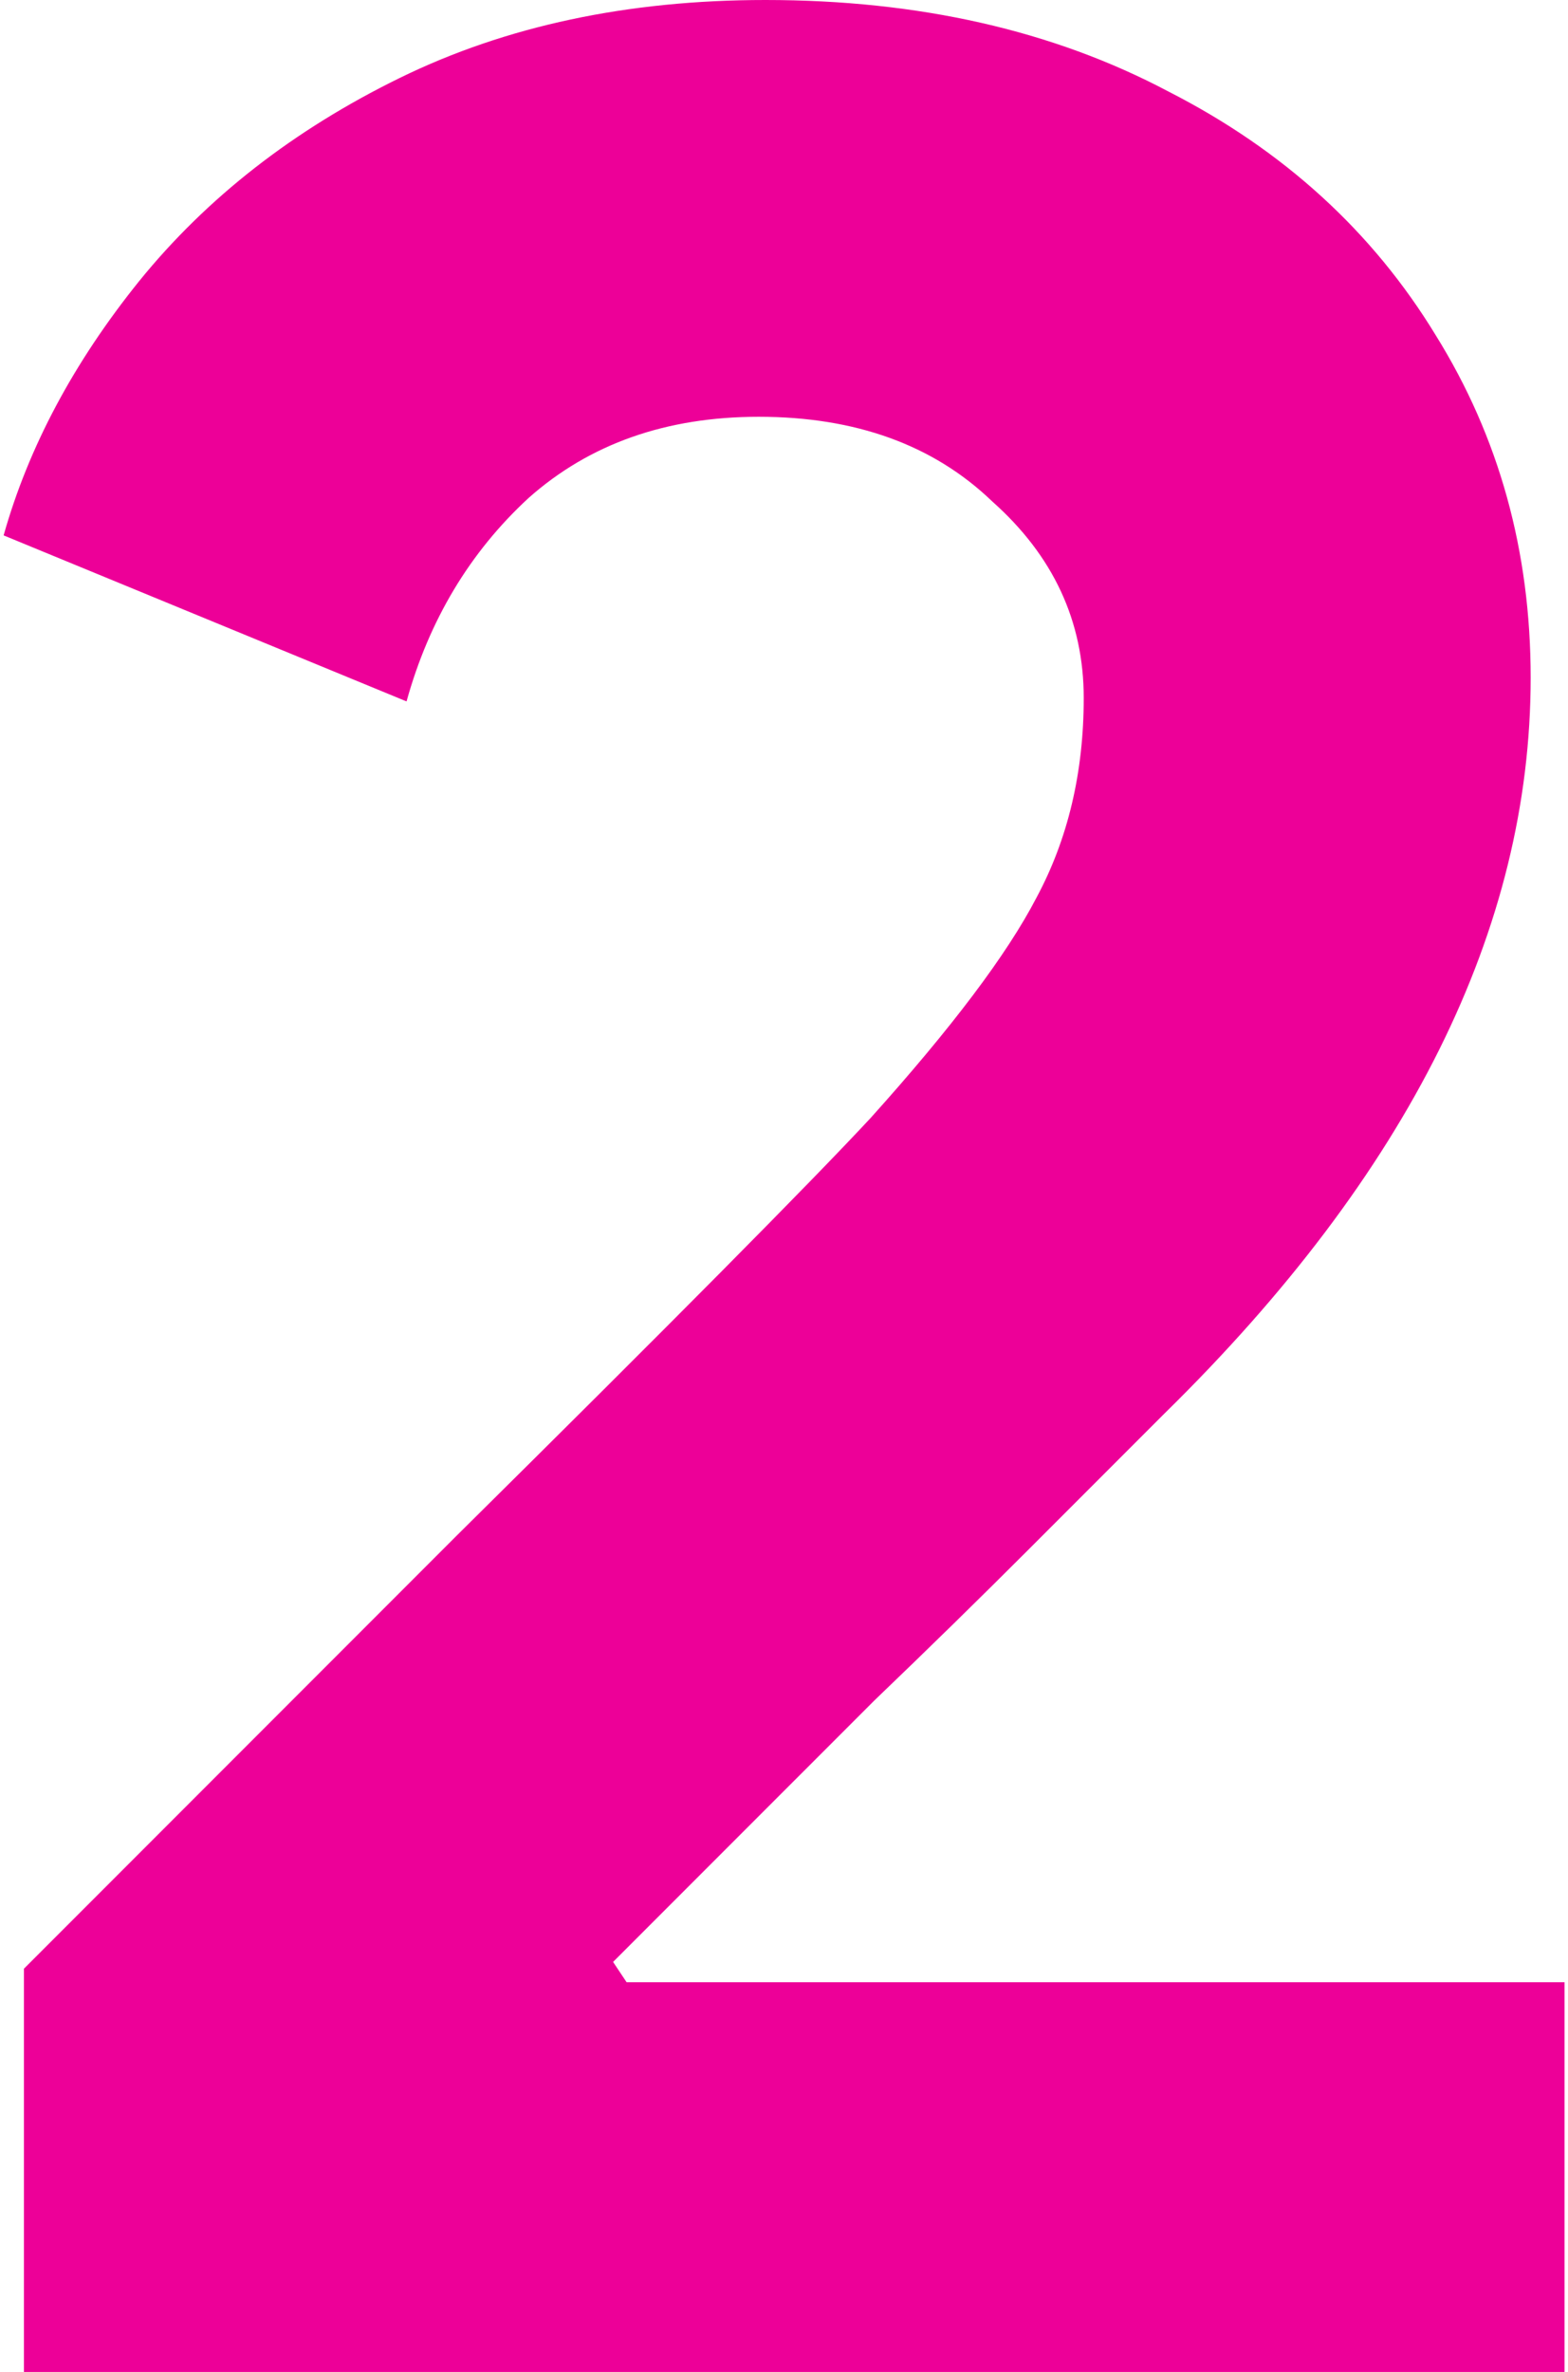 <svg id="theme_number_2" viewBox="0 0 389 588" fill="#ed0098" xmlns="http://www.w3.org/2000/svg">
<path d="M5.938 488.04C24.418 469.56 60.258 433.72 113.458 380.52C166.658 327.88 200.818 293.44 215.938 277.2C236.098 254.8 249.818 236.6 257.098 222.6C264.938 208.04 268.858 191.52 268.858 173.04C268.858 154 261.298 137.76 246.178 124.32C231.618 110.32 212.298 103.32 188.218 103.32C165.258 103.32 146.218 110.04 131.098 123.48C116.538 136.92 106.458 153.72 100.858 173.88L0.898 132.72C7.058 110.88 18.258 89.88 34.498 69.72C51.298 49 72.858 32.2 99.178 19.32C125.498 6.44 155.738 -4.00543e-05 189.898 -4.00543e-05C227.978 -4.00543e-05 261.298 7.56 289.858 22.68C318.418 37.24 340.538 57.4 356.218 83.16C371.898 108.36 379.738 136.64 379.738 168C379.738 230.16 349.498 290.92 289.018 350.28C278.938 360.36 267.738 371.56 255.418 383.88C243.098 396.2 230.218 408.8 216.778 421.68L152.098 486.36L155.458 491.4H388.138V588H5.938V488.04Z" />
</svg>
